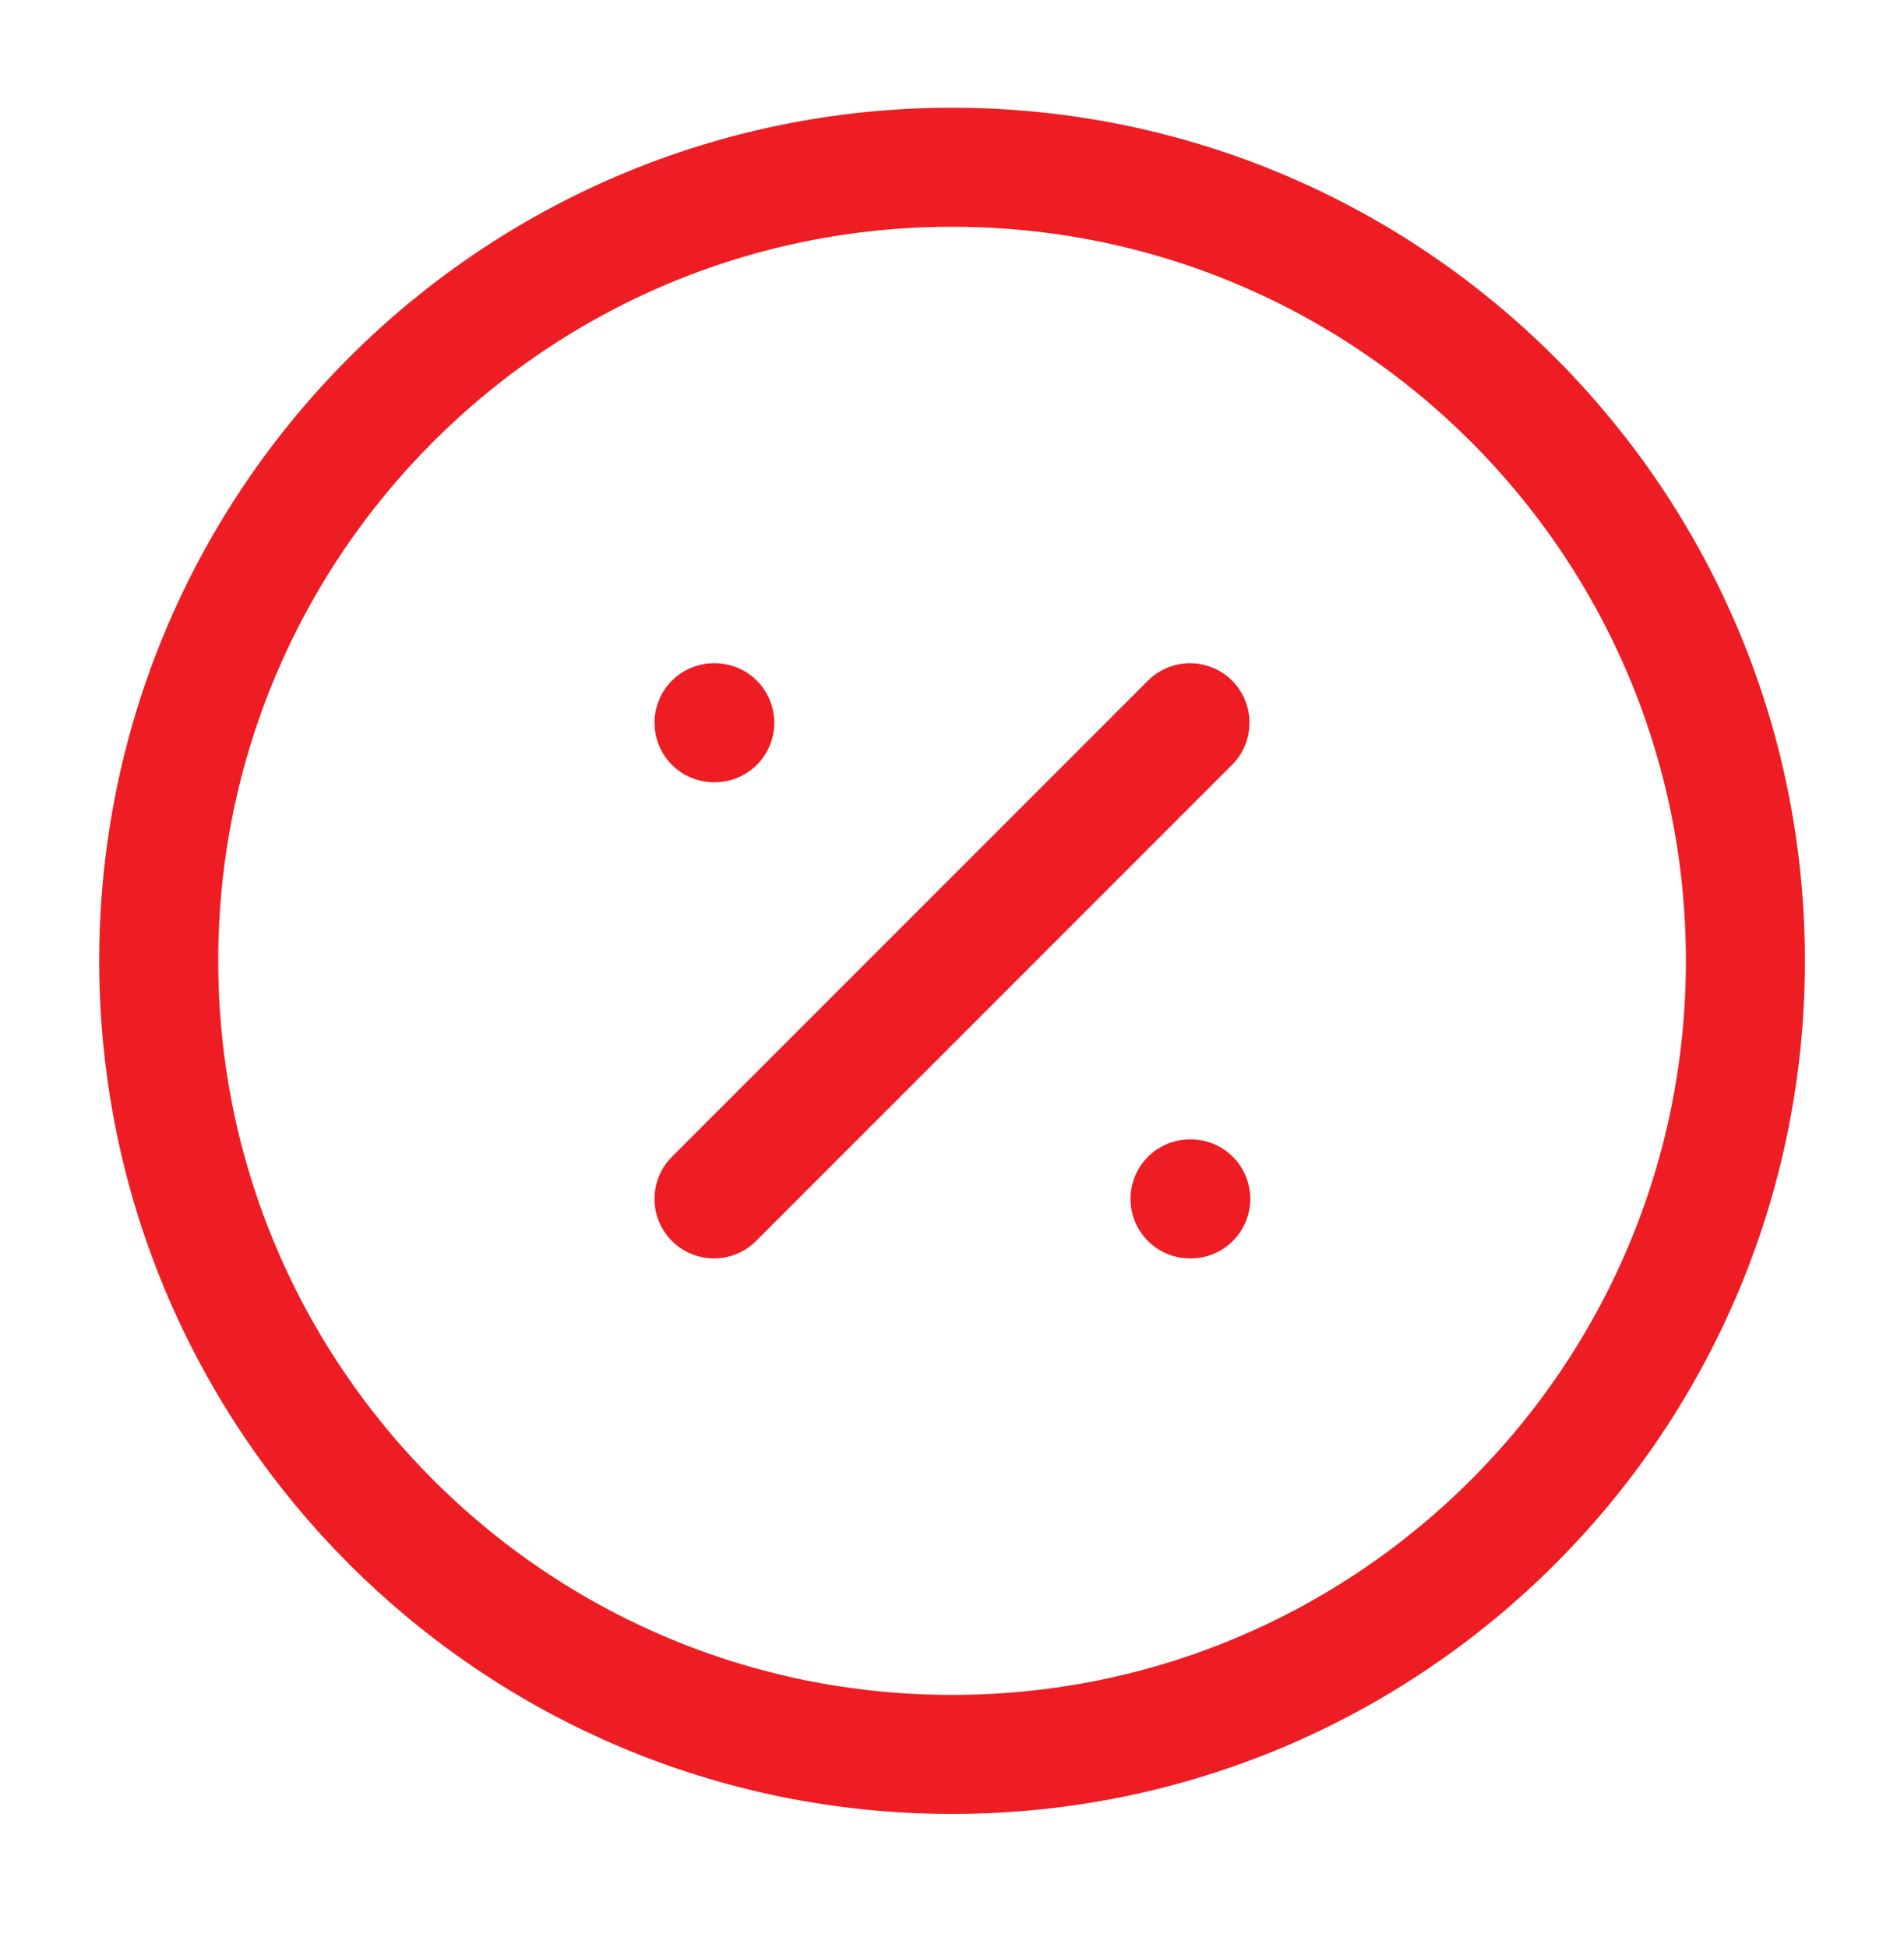 <svg width="44" height="45" viewBox="0 0 44 45" fill="none" xmlns="http://www.w3.org/2000/svg">
<path d="M22.001 40.531C32.127 40.531 40.335 32.322 40.335 22.197C40.335 12.072 32.127 3.864 22.001 3.864C11.876 3.864 3.668 12.072 3.668 22.197C3.668 32.322 11.876 40.531 22.001 40.531Z" stroke="#EE1D23" stroke-width="2.75" stroke-linecap="round" stroke-linejoin="round"/>
<path d="M27.5 16.697L16.5 27.697" stroke="#EE1D23" stroke-width="2.75" stroke-linecap="round" stroke-linejoin="round"/>
<path d="M16.5 16.697H16.518" stroke="#EE1D23" stroke-width="2.75" stroke-linecap="round" stroke-linejoin="round"/>
<path d="M27.5 27.697H27.518" stroke="#EE1D23" stroke-width="2.75" stroke-linecap="round" stroke-linejoin="round"/>
</svg>
